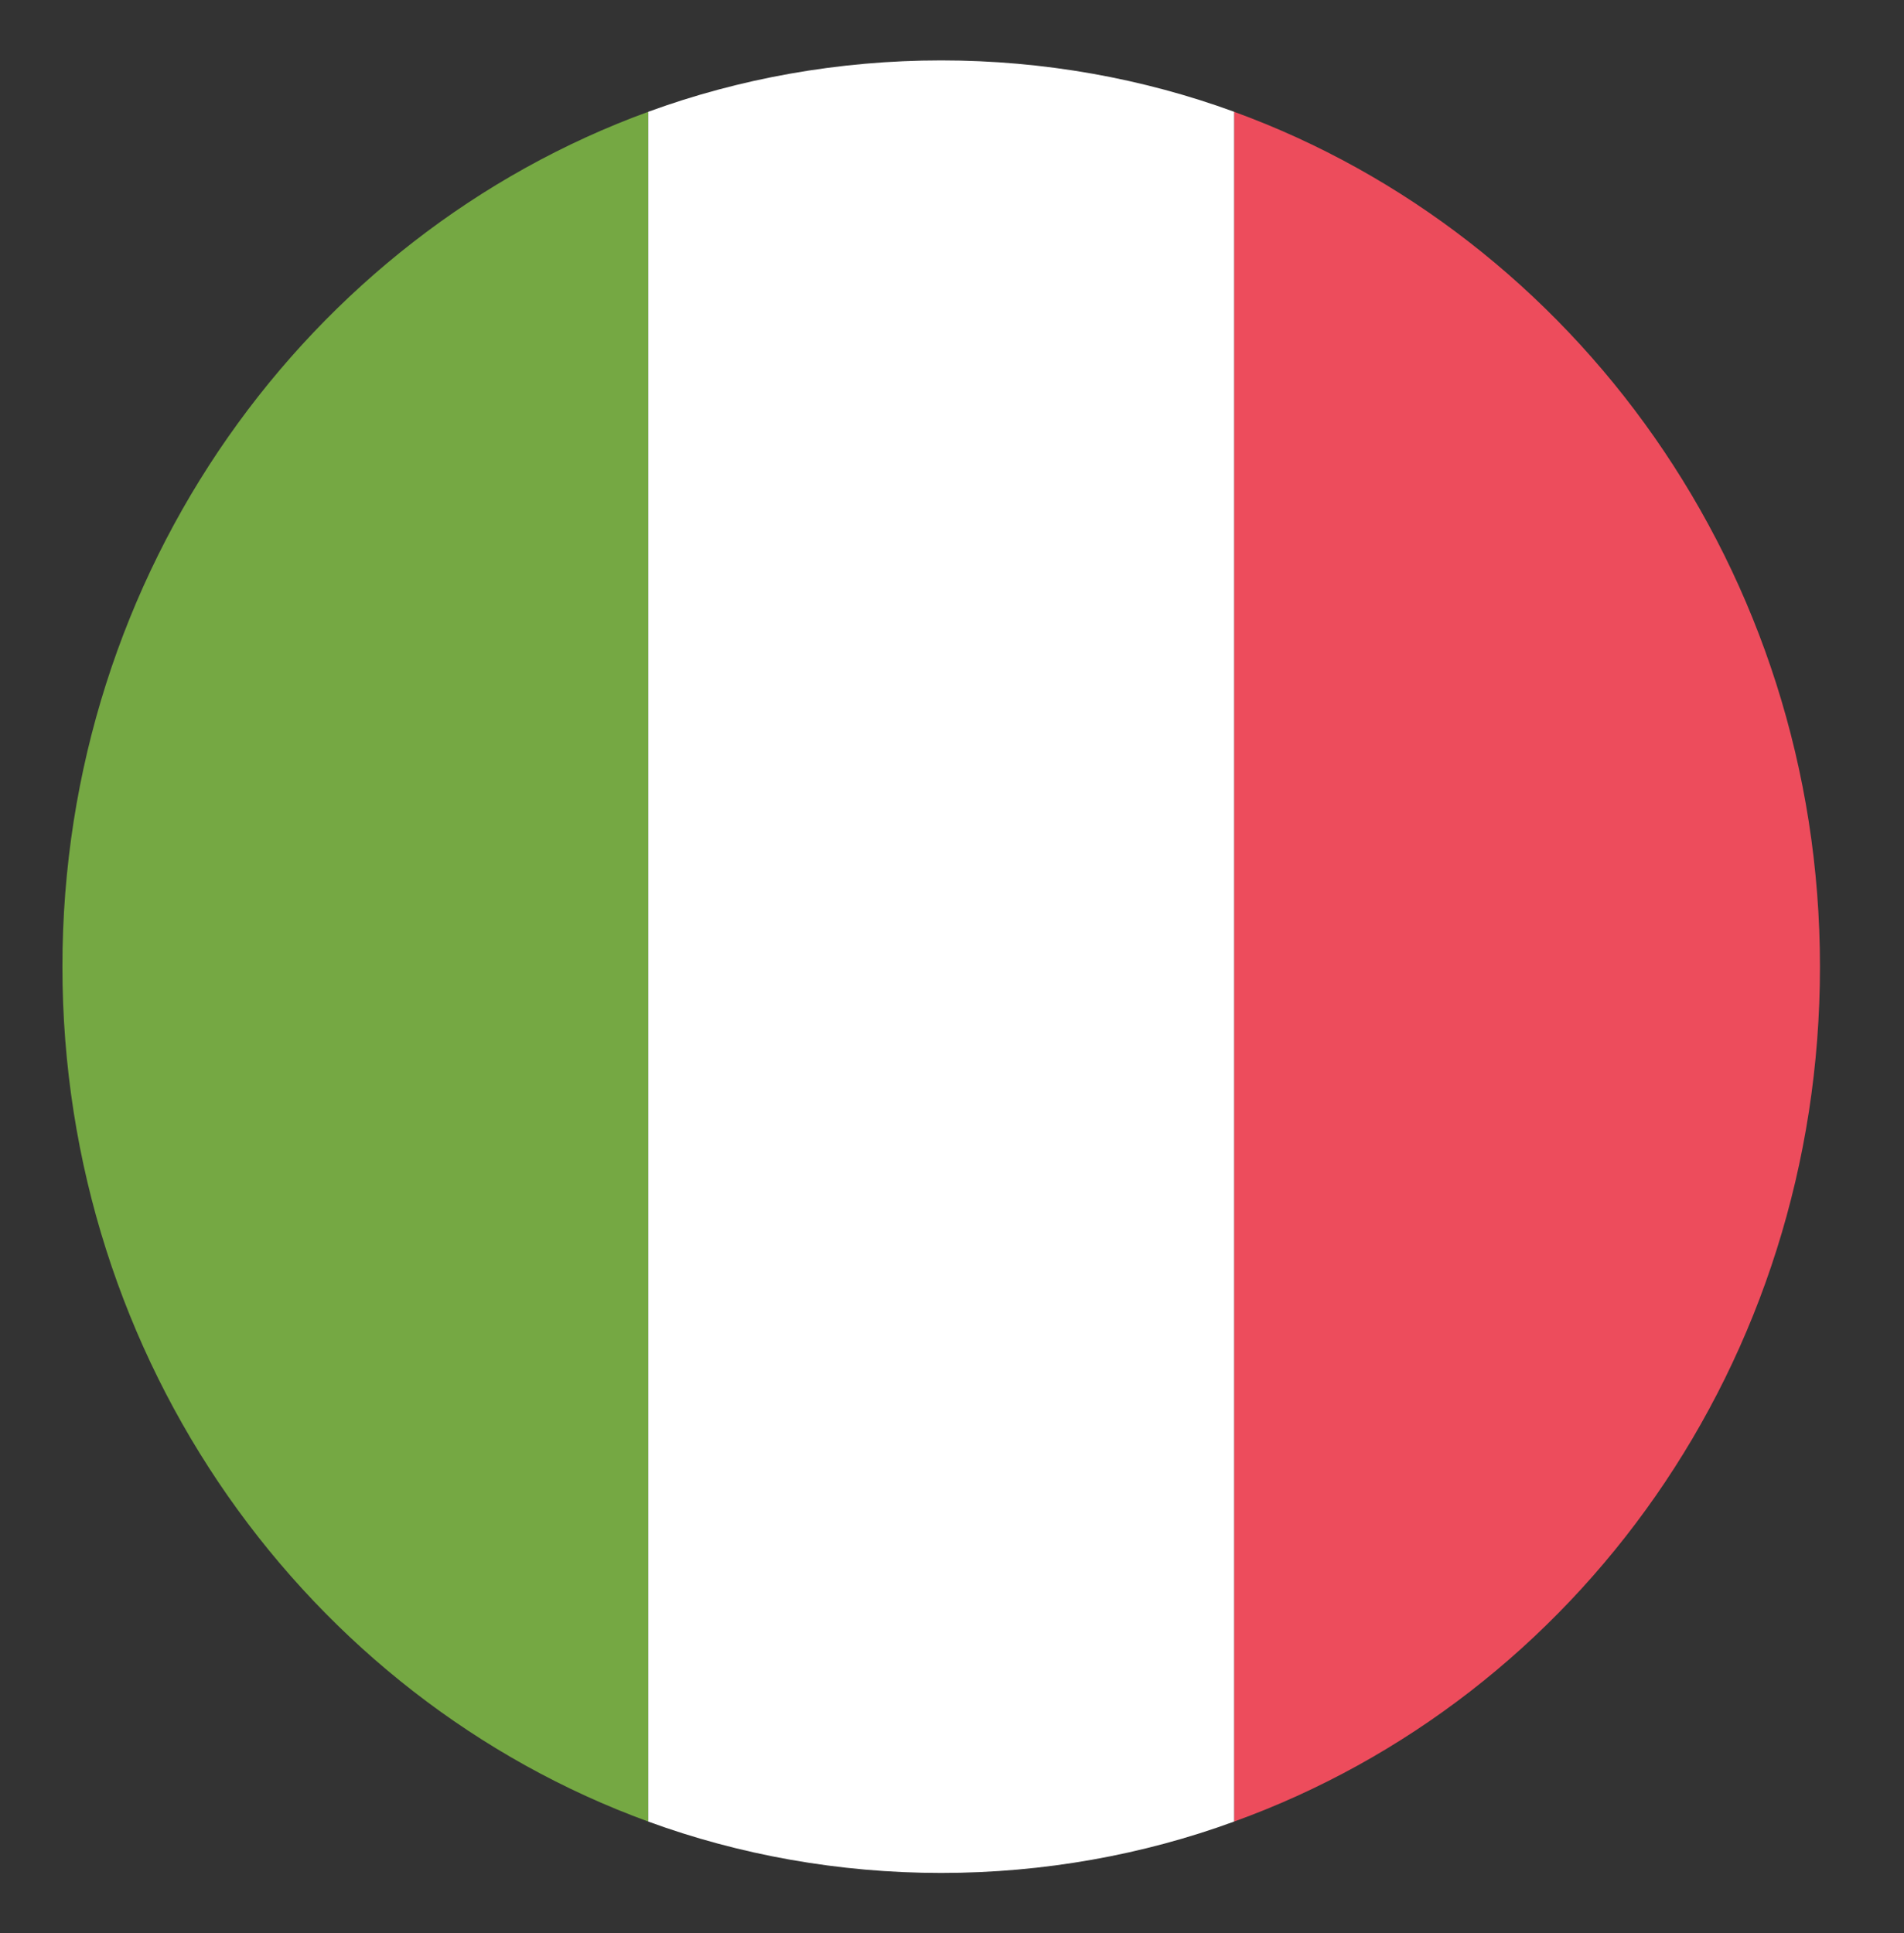 <svg width="65" height="66" viewBox="0 0 65 66" fill="none" xmlns="http://www.w3.org/2000/svg">
<rect x="0" y="0" width="65" height="66" fill="#333333" stroke="none"/>
<path d="M2.131 33C2.131 46.509 10.531 57.956 22.131 62.184V3.816C10.531 8.044 2.131 19.491 2.131 33Z" fill="#75A843"/>
<path d="M62.131 33C62.131 19.491 53.731 8.044 42.131 3.816V62.184C53.831 57.956 62.131 46.509 62.131 33Z" fill="#ED4C5C"/>
<path d="M22.131 62.184C25.231 63.319 28.631 63.938 32.131 63.938C35.631 63.938 39.031 63.319 42.131 62.184V3.816C39.031 2.681 35.631 2.062 32.131 2.062C28.631 2.062 25.231 2.681 22.131 3.816V62.184Z" fill="white"/>
</svg>
